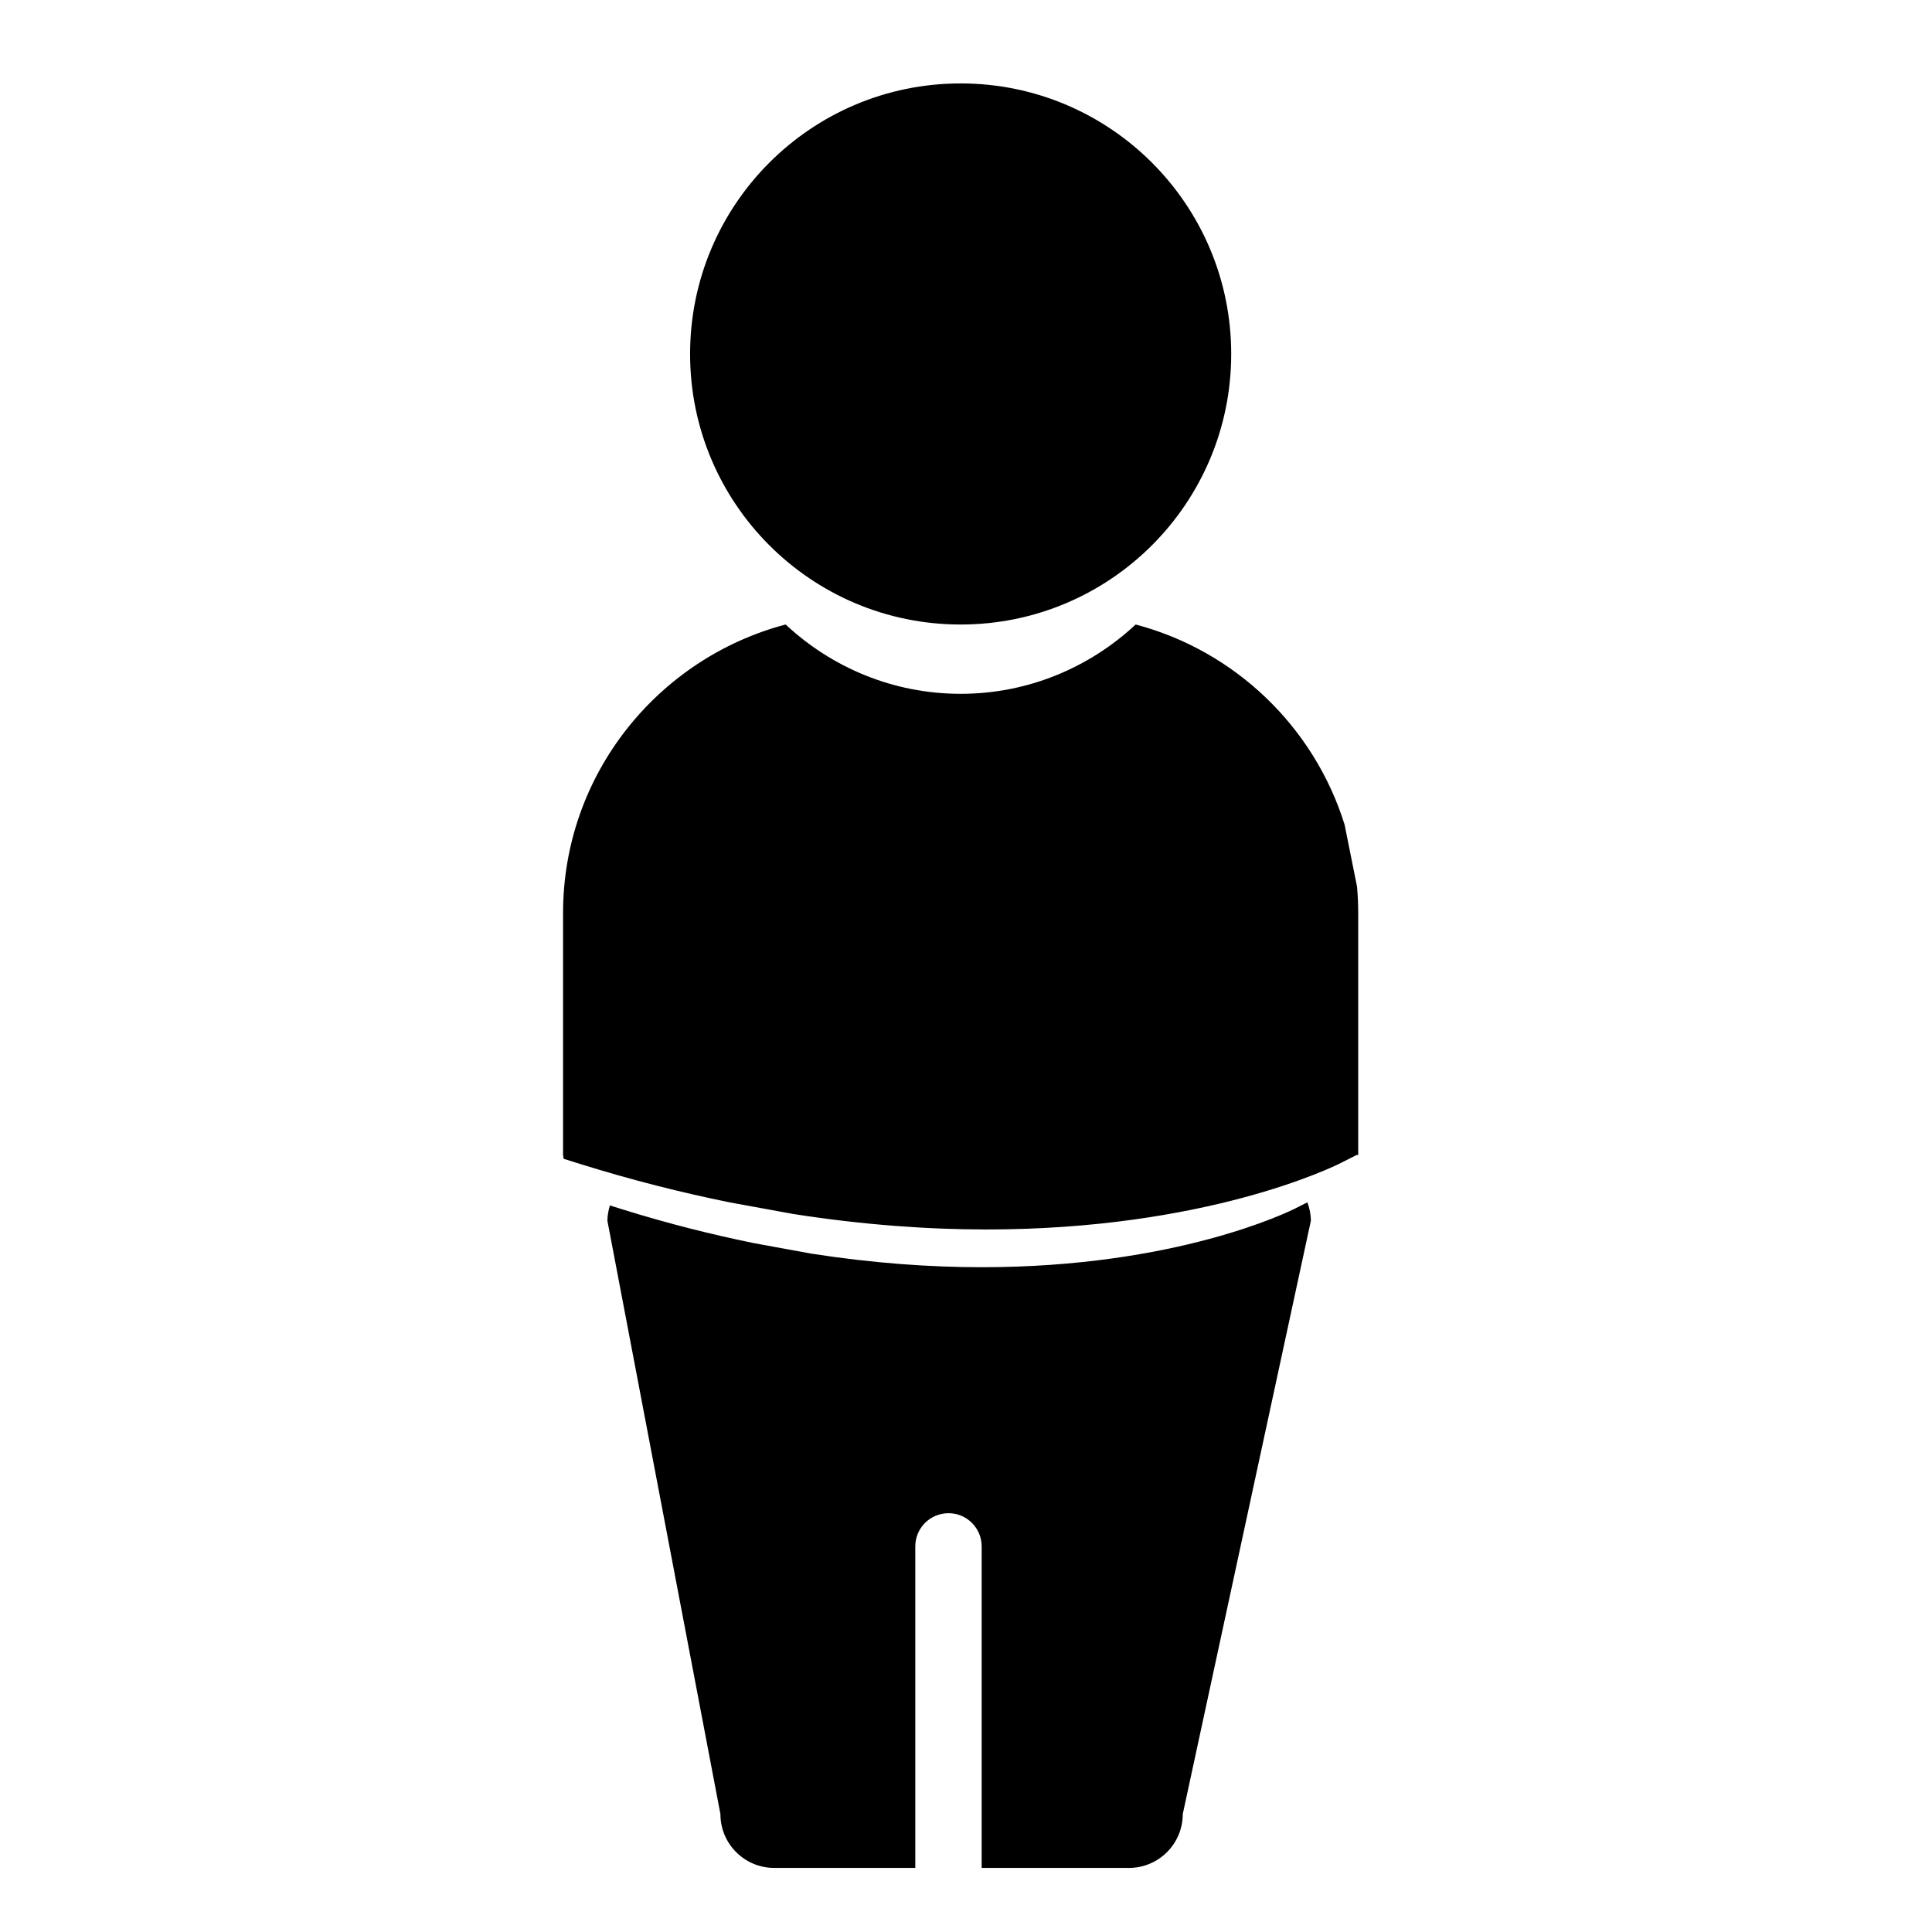 <?xml version="1.0" encoding="utf-8"?>
<!-- Generator: Adobe Illustrator 16.0.0, SVG Export Plug-In . SVG Version: 6.00 Build 0)  -->
<!DOCTYPE svg PUBLIC "-//W3C//DTD SVG 1.1//EN" "http://www.w3.org/Graphics/SVG/1.1/DTD/svg11.dtd">
<svg version="1.1" id="Layer_11" xmlns="http://www.w3.org/2000/svg" xmlns:xlink="http://www.w3.org/1999/xlink" x="0px" y="0px"
	 width="100px" height="100px" viewBox="0 0 100 100" enable-background="new 0 0 100 100" xml:space="preserve">
<path d="M70.301,47.253v12.532l-0.086-0.001l-0.809,0.409c-0.406,0.206-6.99,3.444-18.352,3.444c-3.002,0-6.348-0.232-9.992-0.801
	l-3.311-0.605c-2.453-0.5-5.018-1.14-7.711-1.981l-0.865-0.271l-0.031-0.193V47.253c0-7.158,4.9-13.18,11.52-14.929
	c2.377,2.219,5.557,3.588,9.059,3.588s6.68-1.37,9.059-3.588c5.146,1.36,9.242,5.307,10.814,10.36l0.643,3.207
	C70.279,46.34,70.301,46.794,70.301,47.253z M49.723,32.325c7.734,0,14.004-6.27,14.004-14.003c0-7.734-6.27-14.004-14.004-14.004
	s-14.004,6.27-14.004,14.004C35.719,26.055,41.988,32.325,49.723,32.325z M67.057,62.542c-0.359,0.181-6.188,3.049-16.246,3.049
	c-2.658,0-5.619-0.205-8.848-0.708l-2.932-0.537c-2.172-0.443-4.441-1.009-6.826-1.753l-0.637-0.2
	c-0.076,0.254-0.129,0.518-0.129,0.795l5.85,30.71c0,1.539,1.246,2.785,2.785,2.785h7.301V80.041c0-0.949,0.77-1.718,1.719-1.718
	s1.717,0.77,1.717,1.718v16.642h7.623c1.537,0,2.785-1.246,2.785-2.785l6.631-30.71c0-0.337-0.07-0.657-0.18-0.956L67.057,62.542z"
	/>
</svg>
